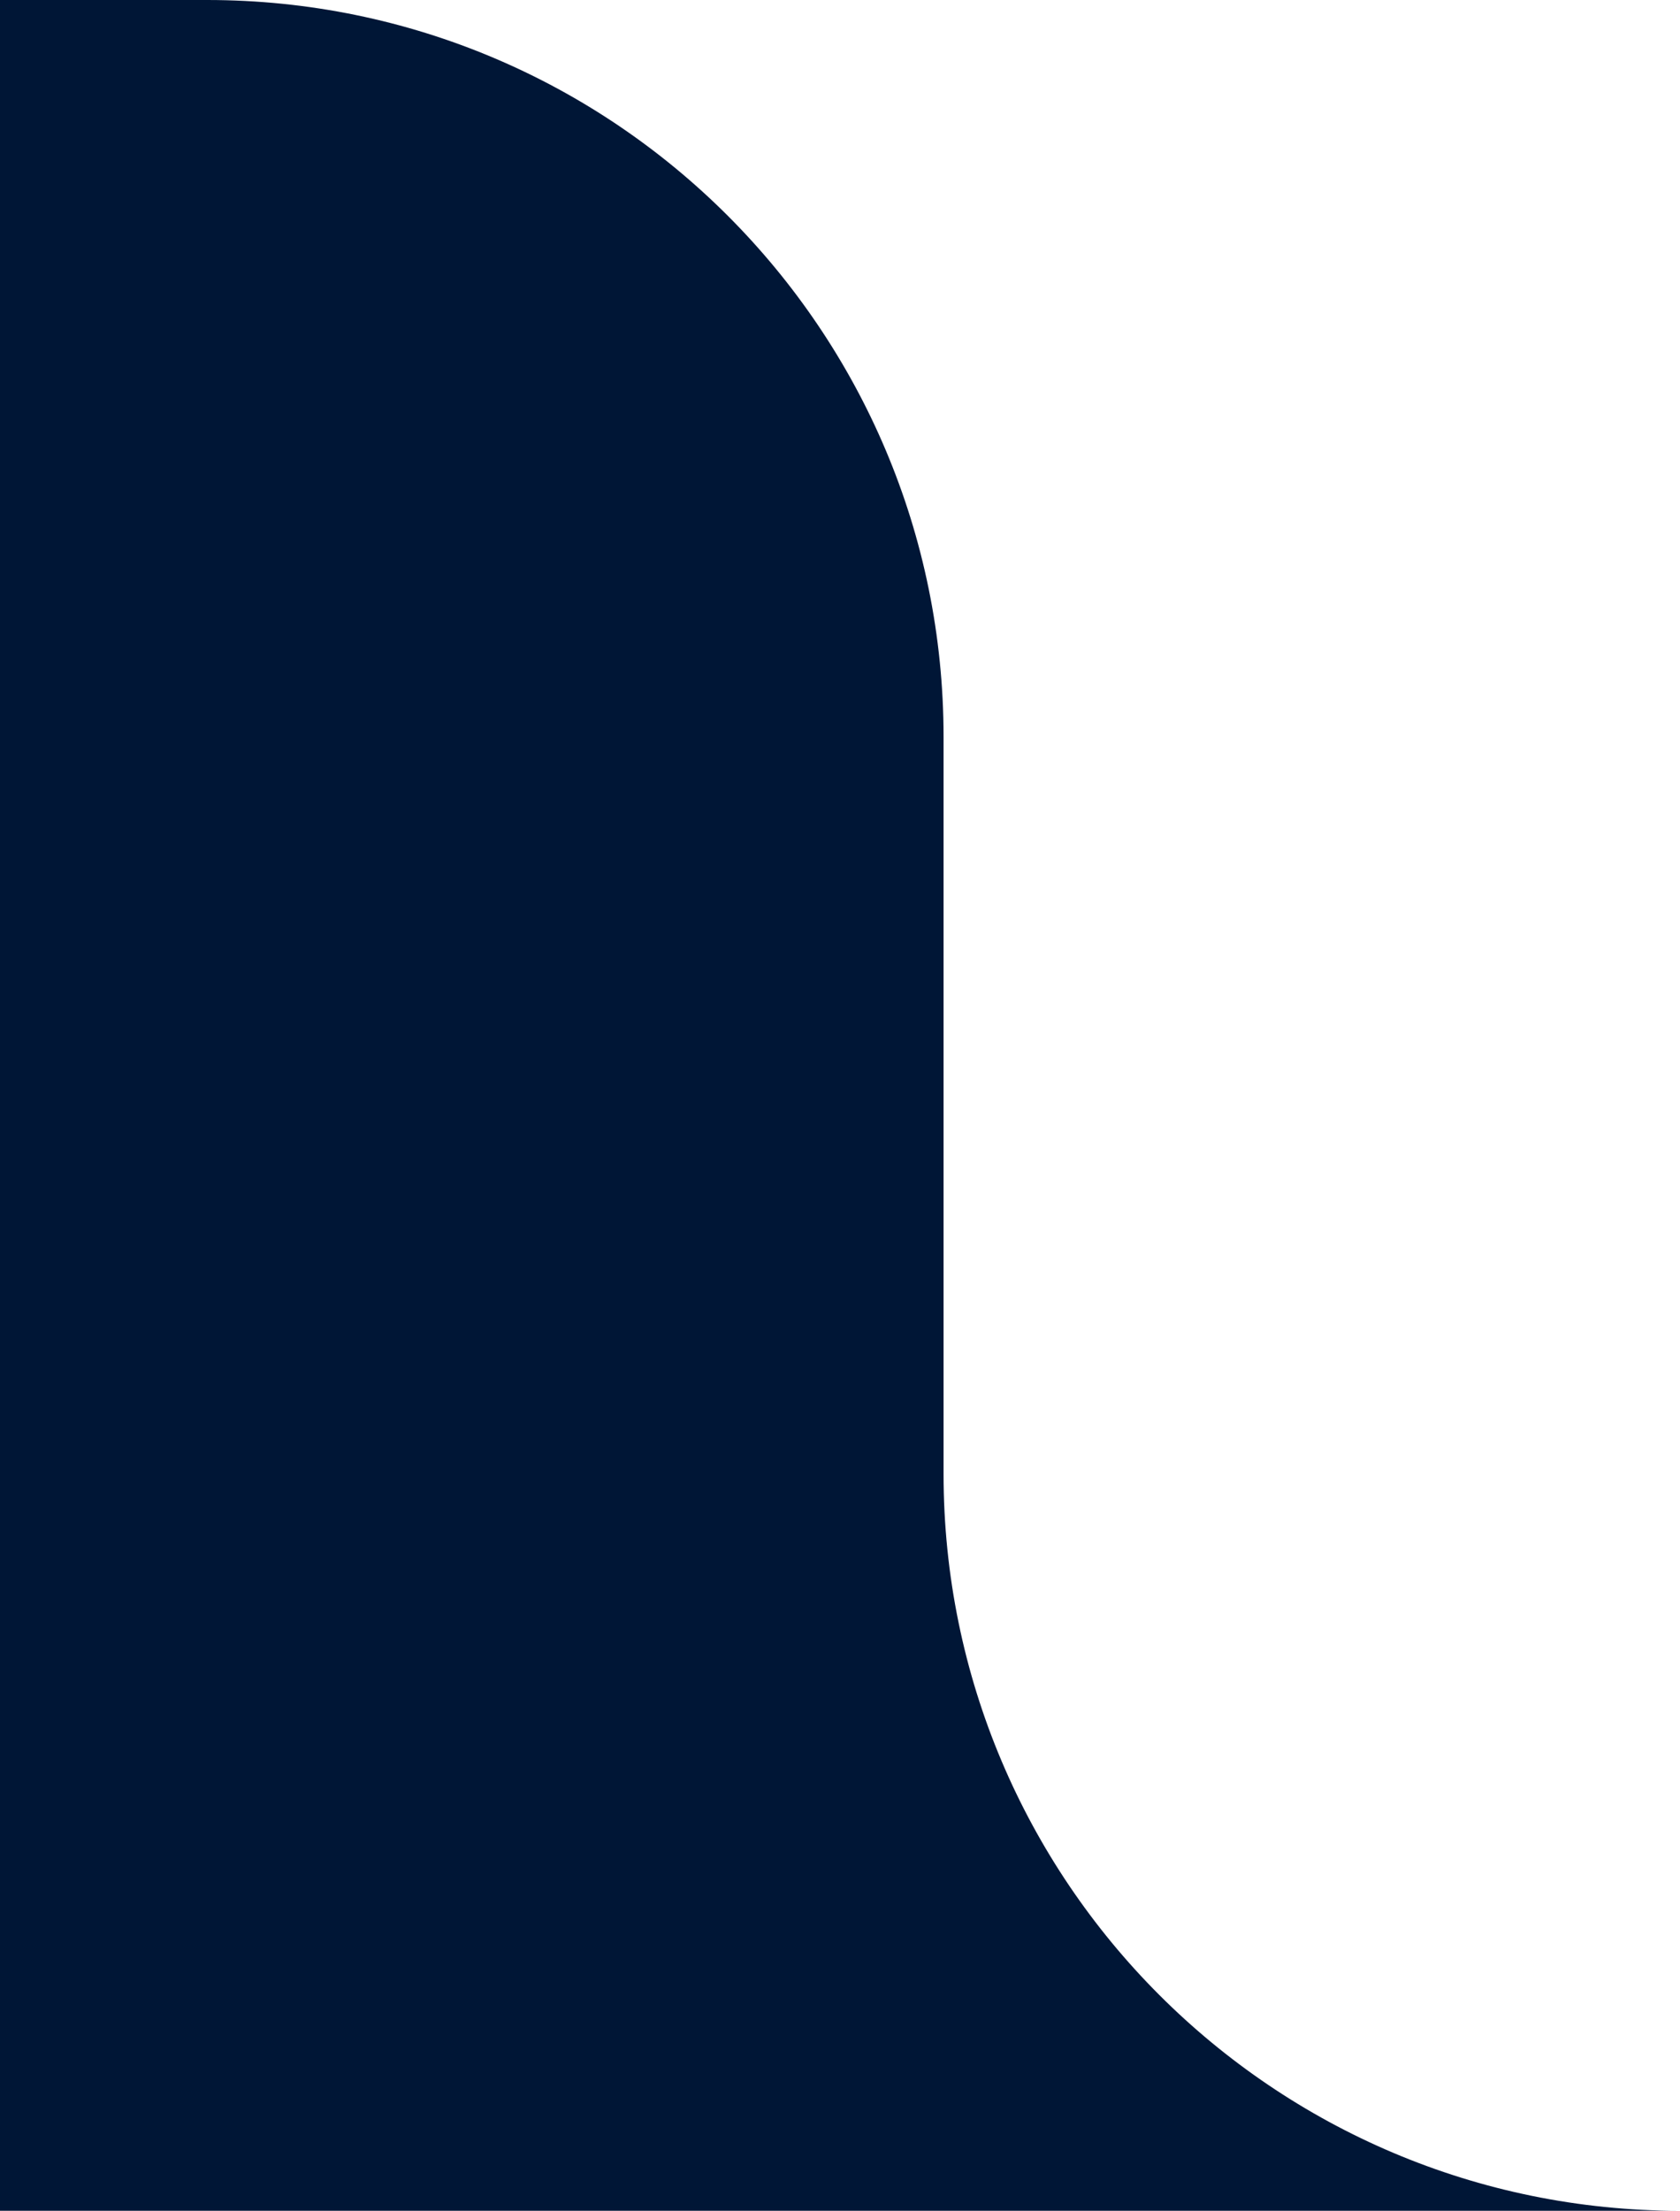 <?xml version="1.0" encoding="UTF-8"?>
<svg width="73px" height="96px" viewBox="0 0 73 96" version="1.1" xmlns="http://www.w3.org/2000/svg" xmlns:xlink="http://www.w3.org/1999/xlink">
    <title>Combined Shape</title>
    <g id="Moodboard" stroke="none" stroke-width="1" fill="none" fill-rule="evenodd">
        <path d="M9,0 C26.673,-3.85892935e-15 41,14.327 41,32 L41,64 C41,81.673 55.327,96 73,96 L0,96 L0,0 L9,0 Z" id="Combined-Shape" fill="#001636"></path>
    </g>
</svg>